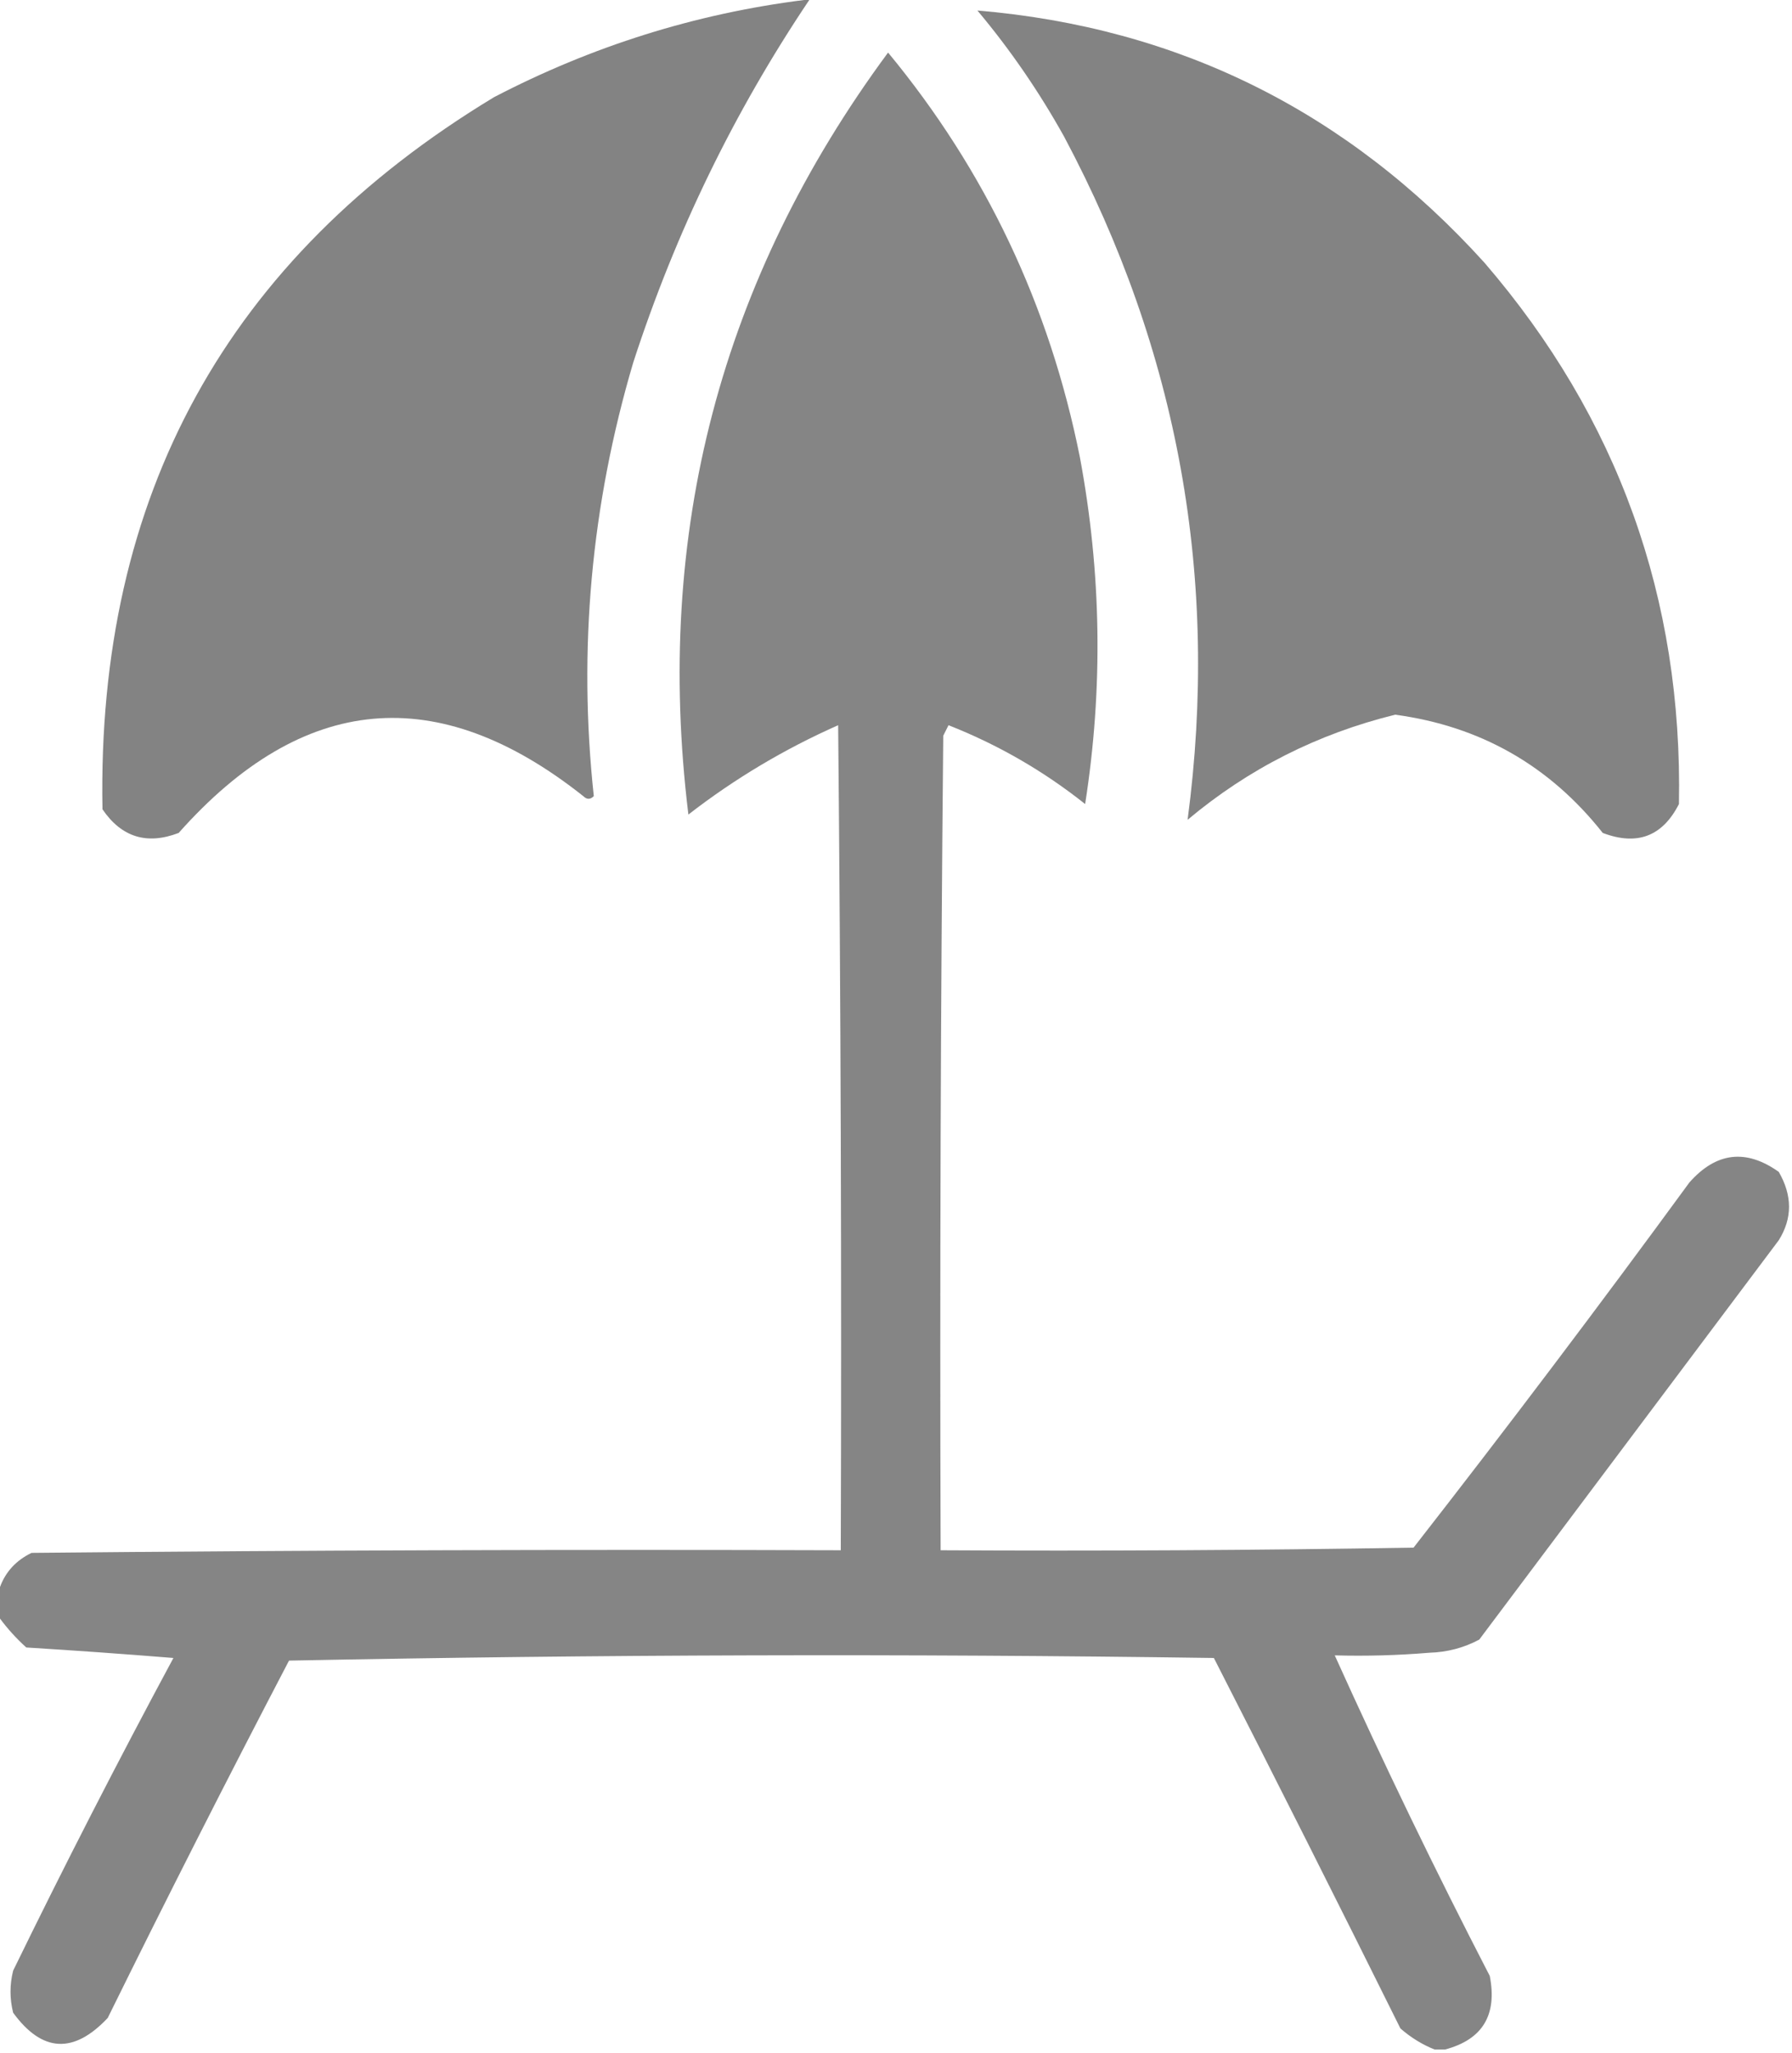 <svg xmlns:inkscape="http://www.inkscape.org/namespaces/inkscape" xmlns:sodipodi="http://sodipodi.sourceforge.net/DTD/sodipodi-0.dtd" xmlns="http://www.w3.org/2000/svg" xmlns:svg="http://www.w3.org/2000/svg" version="1.1" style="clip-rule:evenodd;fill-rule:evenodd;image-rendering:optimizeQuality;shape-rendering:geometricPrecision;text-rendering:geometricPrecision" id="svg87" sodipodi:docname="thevacationeer.svg" inkscape:version="1.3.2 (091e20e, 2023-11-25, custom)" viewBox="0 0 43.65 50">
  <defs id="defs87"/>
  <sodipodi:namedview id="namedview87" pagecolor="#ffffff" bordercolor="#000000" borderopacity="0.25" inkscape:showpageshadow="2" inkscape:pageopacity="0.0" inkscape:pagecheckerboard="0" inkscape:deskcolor="#d1d1d1" inkscape:zoom="2.8829892" inkscape:cx="189.73363" inkscape:cy="25.14751" inkscape:window-width="1920" inkscape:window-height="974" inkscape:window-x="2869" inkscape:window-y="-11" inkscape:window-maximized="1" inkscape:current-layer="svg87"/>
  <g id="g1" style="fill:#808080;fill-opacity:1" transform="matrix(0.128,0,0,0.128,0.064,0.064)">
    <path style="opacity:0.973;fill:#808080;fill-opacity:1" fill="#fcfcfc" d="m 152.5,-0.5 c 0.333,0 0.667,0 1,0 -14.327,21.324 -25.494,44.324 -33.5,69 -8.007,27.057 -10.507,54.557 -7.5,82.5 -0.667,0.667 -1.333,0.667 -2,0 -27.688,-21.956 -53.355,-19.623 -77,7 -6.044,2.318 -10.878,0.818 -14.5,-4.5 C 17.892,93.869 42.725,48.702 93.5,18 112.183,8.27 131.85,2.103 152.5,-0.5 Z" id="path1"/>
  </g>
  <g id="g2" style="fill:#808080;fill-opacity:1" transform="matrix(0.128,0,0,0.128,0.064,0.064)">
    <path style="opacity:0.97;fill:#808080;fill-opacity:1" fill="#fcfcfc" d="m 185.5,1.5 c 38.29,3.228 70.456,19.228 96.5,48 25.4,29.527 37.734,63.861 37,103 -3.126,6.155 -7.96,7.989 -14.5,5.5 -10.127,-12.814 -23.294,-20.314 -39.5,-22.5 -14.776,3.638 -27.943,10.304 -39.5,20 6.084,-45.827 -1.749,-89.161 -23.5,-130 -4.782,-8.588 -10.282,-16.588 -16.5,-24 z" id="path2"/>
  </g>
  <g id="g3" style="fill:#808080;fill-opacity:1" transform="matrix(0.128,0,0,0.128,0.064,0.064)">
    <path style="opacity:0.959;fill:#808080;fill-opacity:1" fill="#fcfcfc" d="m 274.5,389.5 c -0.667,0 -1.333,0 -2,0 -2.32,-0.918 -4.487,-2.252 -6.5,-4 -11.705,-23.578 -23.539,-47.078 -35.5,-70.5 -58.67,-0.833 -117.336,-0.667 -176,0.5 -11.756,22.511 -23.256,45.178 -34.5,68 -6.488,6.895 -12.488,6.562 -18,-1 -0.667,-2.667 -0.667,-5.333 0,-8 9.784,-20.068 19.95,-39.901 30.5,-59.5 -9.327,-0.755 -18.66,-1.422 -28,-2 -1.902,-1.73 -3.569,-3.563 -5,-5.5 0,-2 0,-4 0,-6 1.058,-2.897 3.058,-5.064 6,-6.5 51.332,-0.5 102.666,-0.667 154,-0.5 0.167,-52.334 0,-104.668 -0.5,-157 -10.212,4.521 -19.712,10.187 -28.5,17 -6.54,-53.512 6.126,-101.845 38,-145 18.558,22.456 30.725,48.123 36.5,77 4.112,22.001 4.445,44.001 1,66 -7.914,-6.291 -16.581,-11.291 -26,-15 -0.333,0.667 -0.667,1.333 -1,2 -0.5,51.666 -0.667,103.332 -0.5,155 30.002,0.167 60.002,0 90,-0.5 17.864,-22.898 35.364,-46.064 52.5,-69.5 5.103,-5.763 10.77,-6.43 17,-2 2.599,4.509 2.599,8.843 0,13 -19,25.333 -38,50.667 -57,76 -2.93,1.566 -6.097,2.4 -9.5,2.5 -5.991,0.499 -11.991,0.666 -18,0.5 9.272,20.545 19.105,40.878 29.5,61 1.456,7.441 -1.378,12.108 -8.5,14 z" id="path3"/>
  </g>
</svg>
